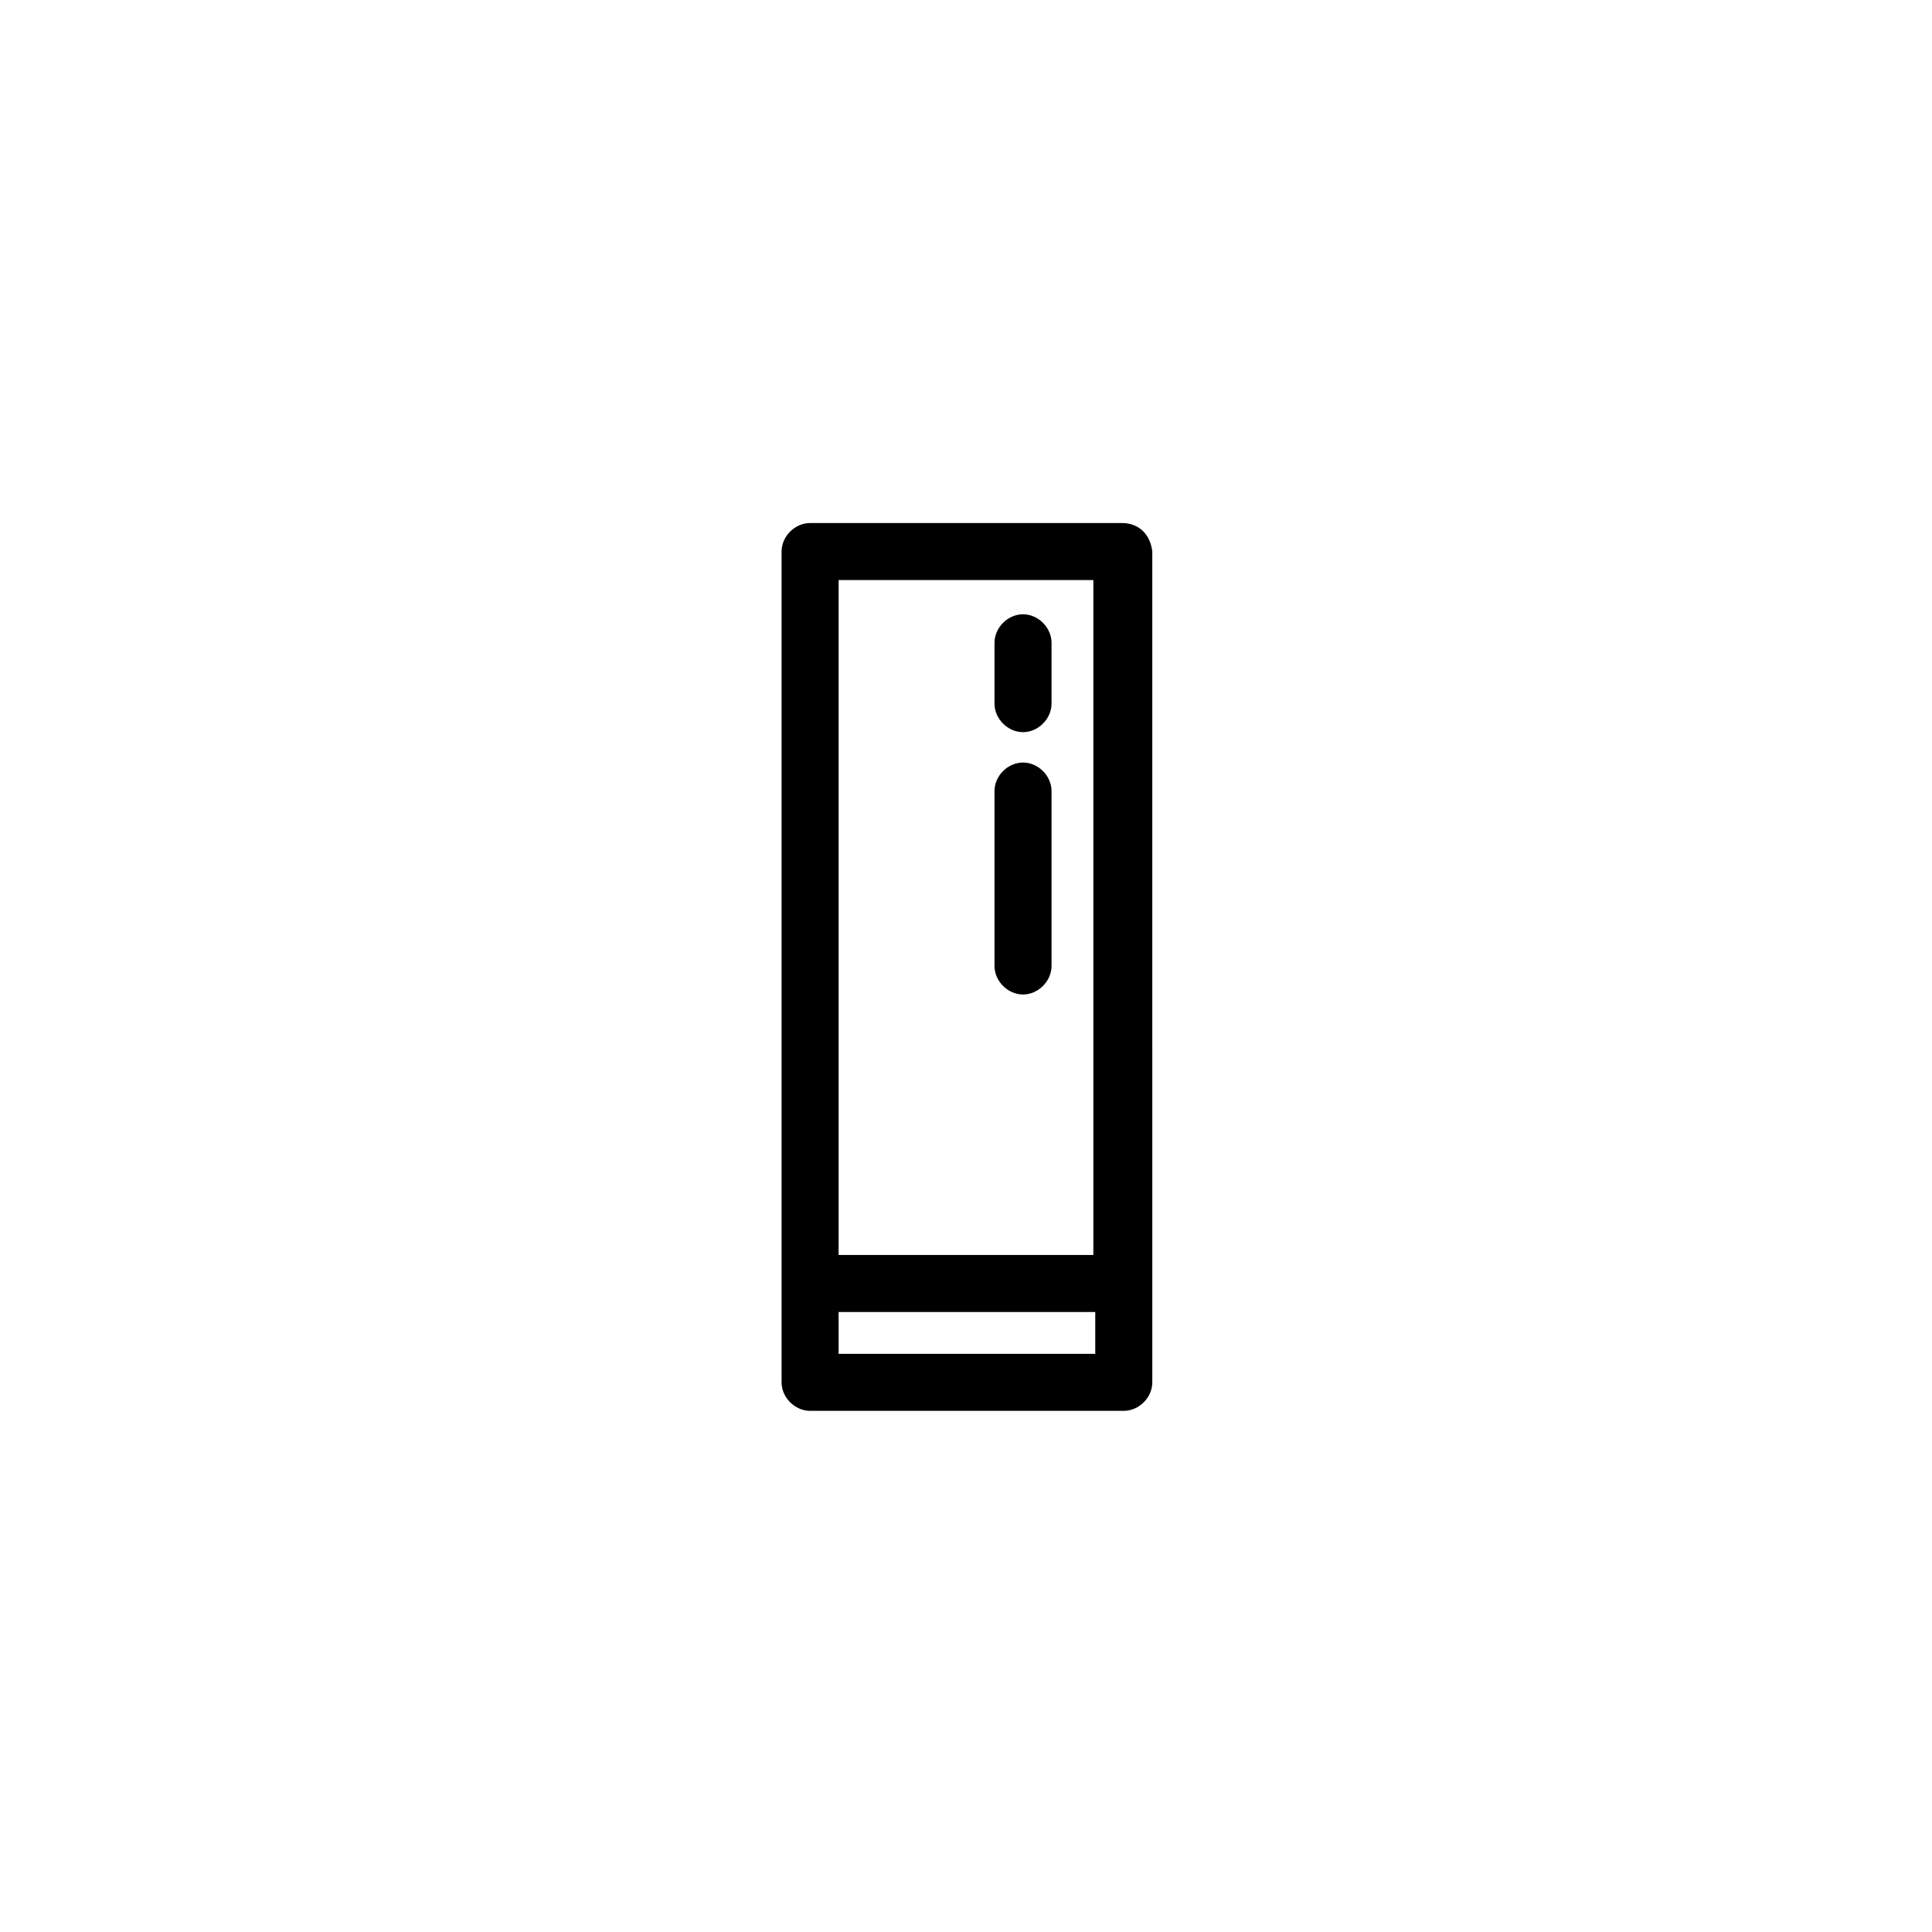 <?xml version="1.0" encoding="UTF-8"?>
<!-- Uploaded to: SVG Repo, www.svgrepo.com, Generator: SVG Repo Mixer Tools -->
<svg fill="#000000" width="800px" height="800px" version="1.1" viewBox="144 144 512 512" xmlns="http://www.w3.org/2000/svg">
 <g>
  <path d="m441.31 282.61h-82.625c-4.031 0-7.559 3.527-7.559 7.559v220.16c0 4.031 3.527 7.559 7.559 7.559h83.129c4.031 0 7.559-3.527 7.559-7.559l-0.004-220.16c-0.504-4.535-3.527-7.559-8.059-7.559zm-7.559 15.117v178.85h-67.512v-178.85zm-67.512 205.05v-11.082h68.016v11.082z"/>
  <path d="m415.11 407.55c4.031 0 7.559-3.527 7.559-7.559v-46.352c0-4.031-3.527-7.559-7.559-7.559s-7.559 3.527-7.559 7.559v46.355c0 4.027 3.527 7.555 7.559 7.555z"/>
  <path d="m415.11 338.03c4.031 0 7.559-3.527 7.559-7.559v-16.121c0-4.031-3.527-7.559-7.559-7.559s-7.559 3.527-7.559 7.559v16.121c0 4.031 3.527 7.559 7.559 7.559z"/>
 </g>
</svg>